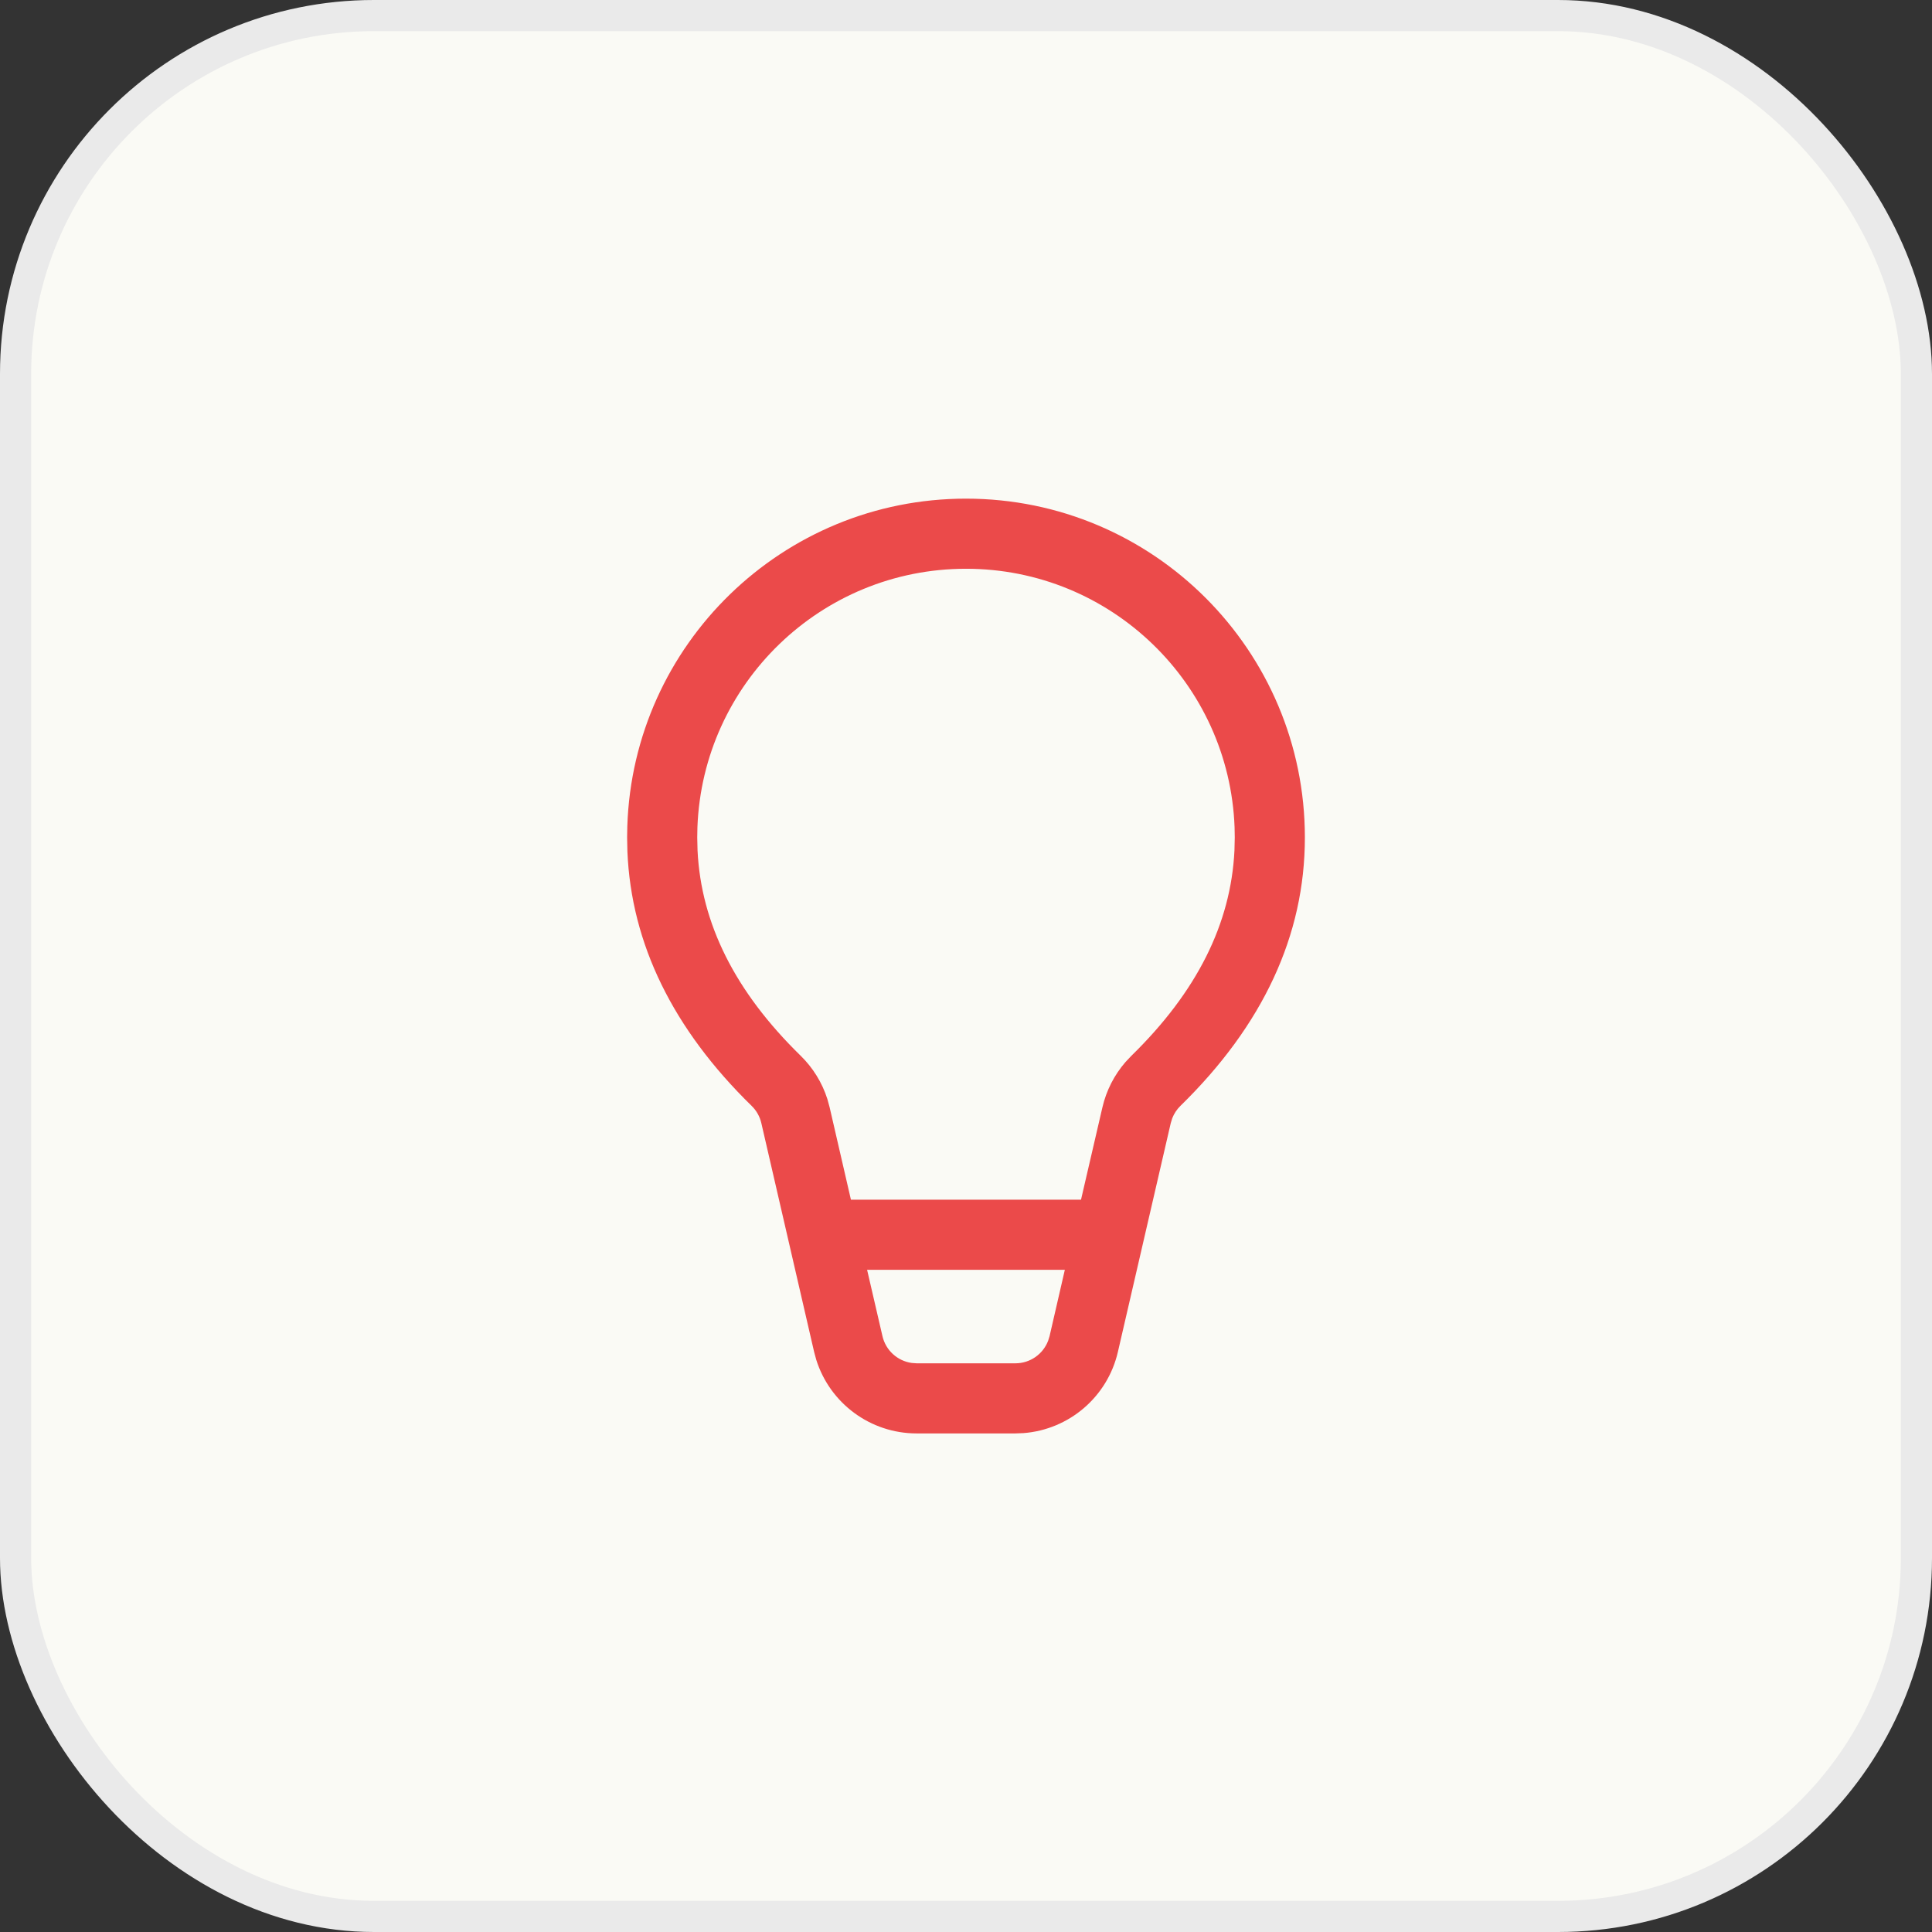 <svg xmlns="http://www.w3.org/2000/svg" fill="none" viewBox="0 0 62 62" height="62" width="62">
<rect x="0" y="0" width="62" height="62" fill="#333333" stroke="none"/>
<rect fill="#FAFAF5" rx="11.5" height="61" width="61" y="0.5" x="0.5"></rect>
<path fill="#EB4A4A" d="M31 16.002C37.006 16.002 41.875 20.871 41.875 26.877C41.875 30.021 40.524 32.907 37.88 35.49C37.765 35.603 37.676 35.738 37.618 35.888L37.571 36.041L35.874 43.385C35.54 44.831 34.305 45.878 32.845 45.99L32.586 46H29.415C27.931 46 26.632 45.032 26.194 43.635L26.126 43.384L24.432 36.042C24.384 35.832 24.276 35.64 24.122 35.49C21.603 33.029 20.257 30.295 20.134 27.324L20.125 26.877L20.131 26.518C20.32 20.678 25.114 16.002 31 16.002ZM34.172 40.749H27.826L28.319 42.878C28.425 43.337 28.803 43.676 29.26 43.739L29.415 43.75H32.586C33.057 43.75 33.472 43.457 33.636 43.026L33.682 42.878L34.172 40.749ZM31 18.252C26.347 18.252 22.555 21.936 22.381 26.546L22.375 26.877L22.385 27.293C22.499 29.637 23.586 31.821 25.694 33.88C26.09 34.267 26.384 34.745 26.551 35.269L26.624 35.536L27.307 38.499H34.691L35.378 35.535C35.503 34.996 35.758 34.497 36.119 34.081L36.308 33.881C38.415 31.822 39.501 29.638 39.615 27.293L39.625 26.877L39.619 26.546C39.445 21.936 35.653 18.252 31 18.252Z"></path>
<rect stroke="#EAEAEA" rx="11.5" height="61" width="61" y="0.5" x="0.5"></rect>
</svg>
